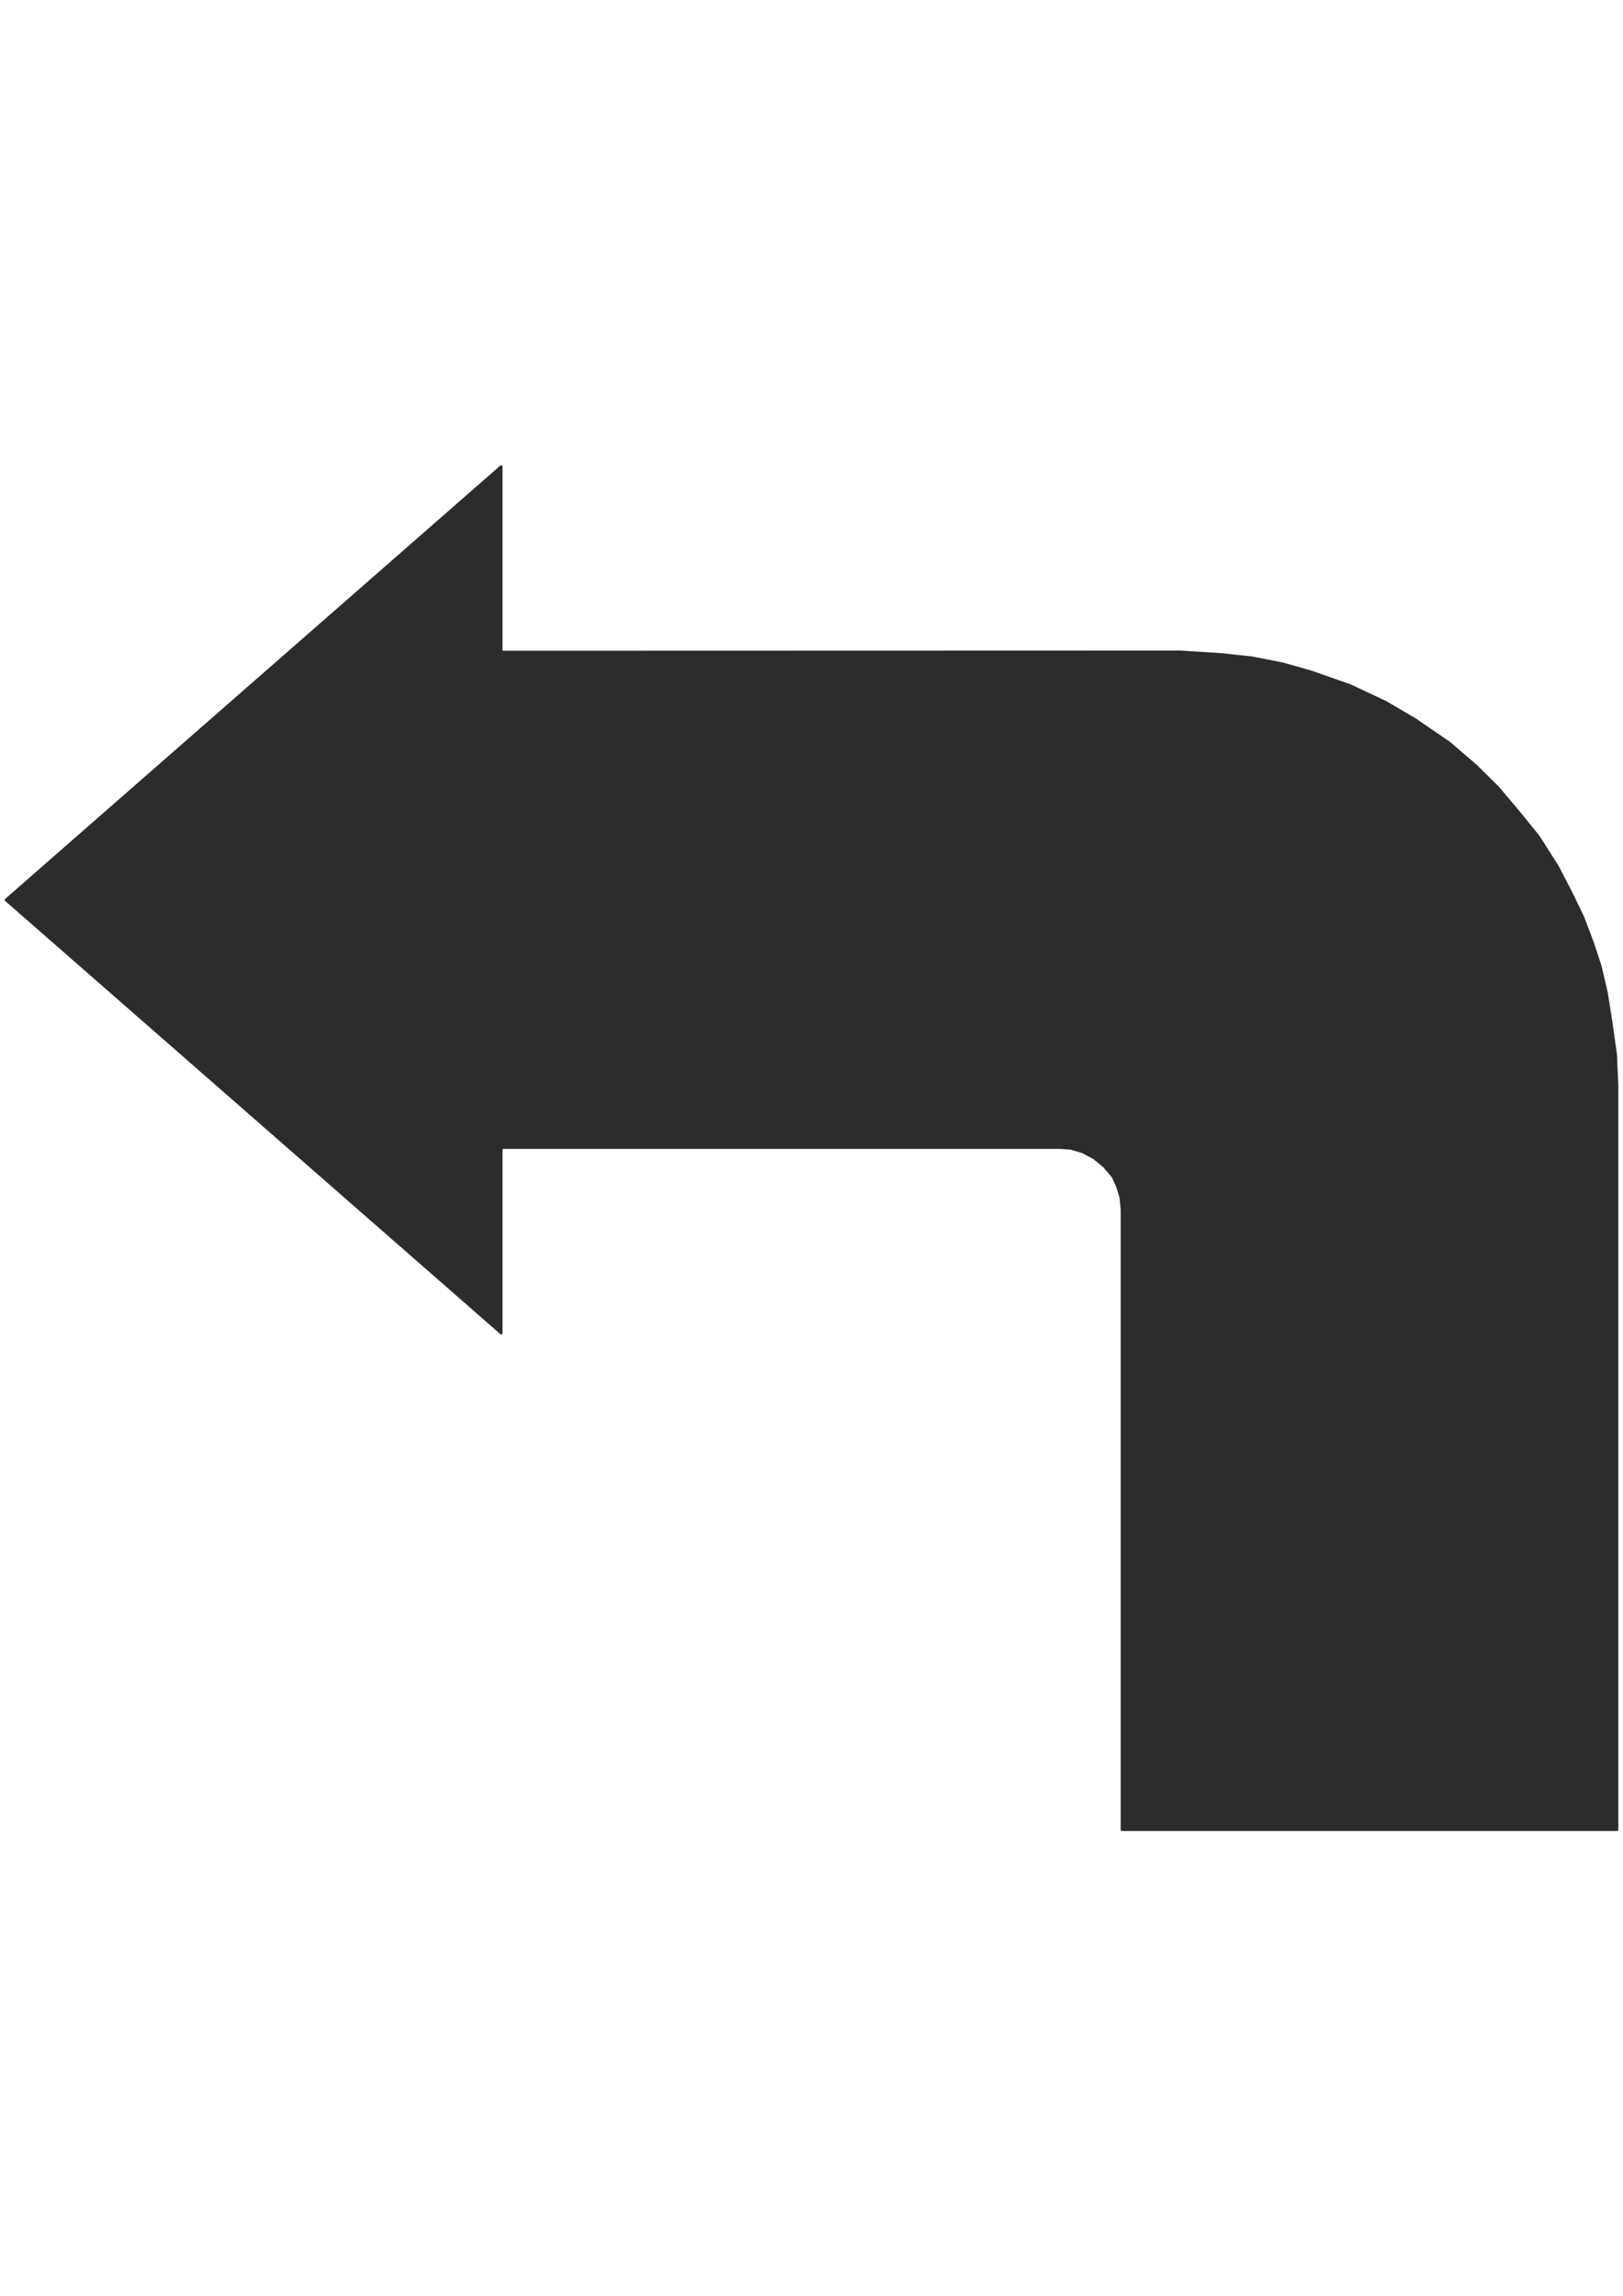 <?xml version="1.0" encoding="utf-8"?>
<!-- Created by UniConvertor 2.0rc4 (https://sk1project.net/) -->
<svg xmlns="http://www.w3.org/2000/svg" height="841.89pt" viewBox="0 0 595.276 841.89" width="595.276pt" version="1.1" xmlns:xlink="http://www.w3.org/1999/xlink" id="69336a8f-f608-11ea-9042-dcc15c148e23">

<g>
	<path style="stroke-linejoin:bevel;stroke:#2d2c2b;stroke-width:0.72;stroke-miterlimit:10.433;fill:#2d2c2b;" d="M 183.95,239.001 L 183.95,170.817 2.006,330.009 183.95,489.129 183.95,420.945 388.718,420.945 392.75,421.233 397.07,422.529 401.174,424.689 404.918,427.785 408.158,431.601 409.814,435.345 410.966,439.161 411.398,443.625 411.398,671.073 593.198,671.073 593.198,398.193 592.694,386.601 591.038,374.793 589.31,363.921 587.078,354.345 584.342,345.993 580.598,336.129 576.422,327.489 571.382,317.769 564.326,306.681 556.982,297.609 549.494,288.753 541.502,280.833 531.71,272.409 519.11,263.769 508.166,257.361 495.278,251.313 481.166,246.345 470.582,243.321 459.206,241.089 447.83,239.865 433.07,238.929 183.95,239.001 183.95,239.001 Z" />
</g>
<g>
</g>
<g>
</g>
<g>
</g>
</svg>